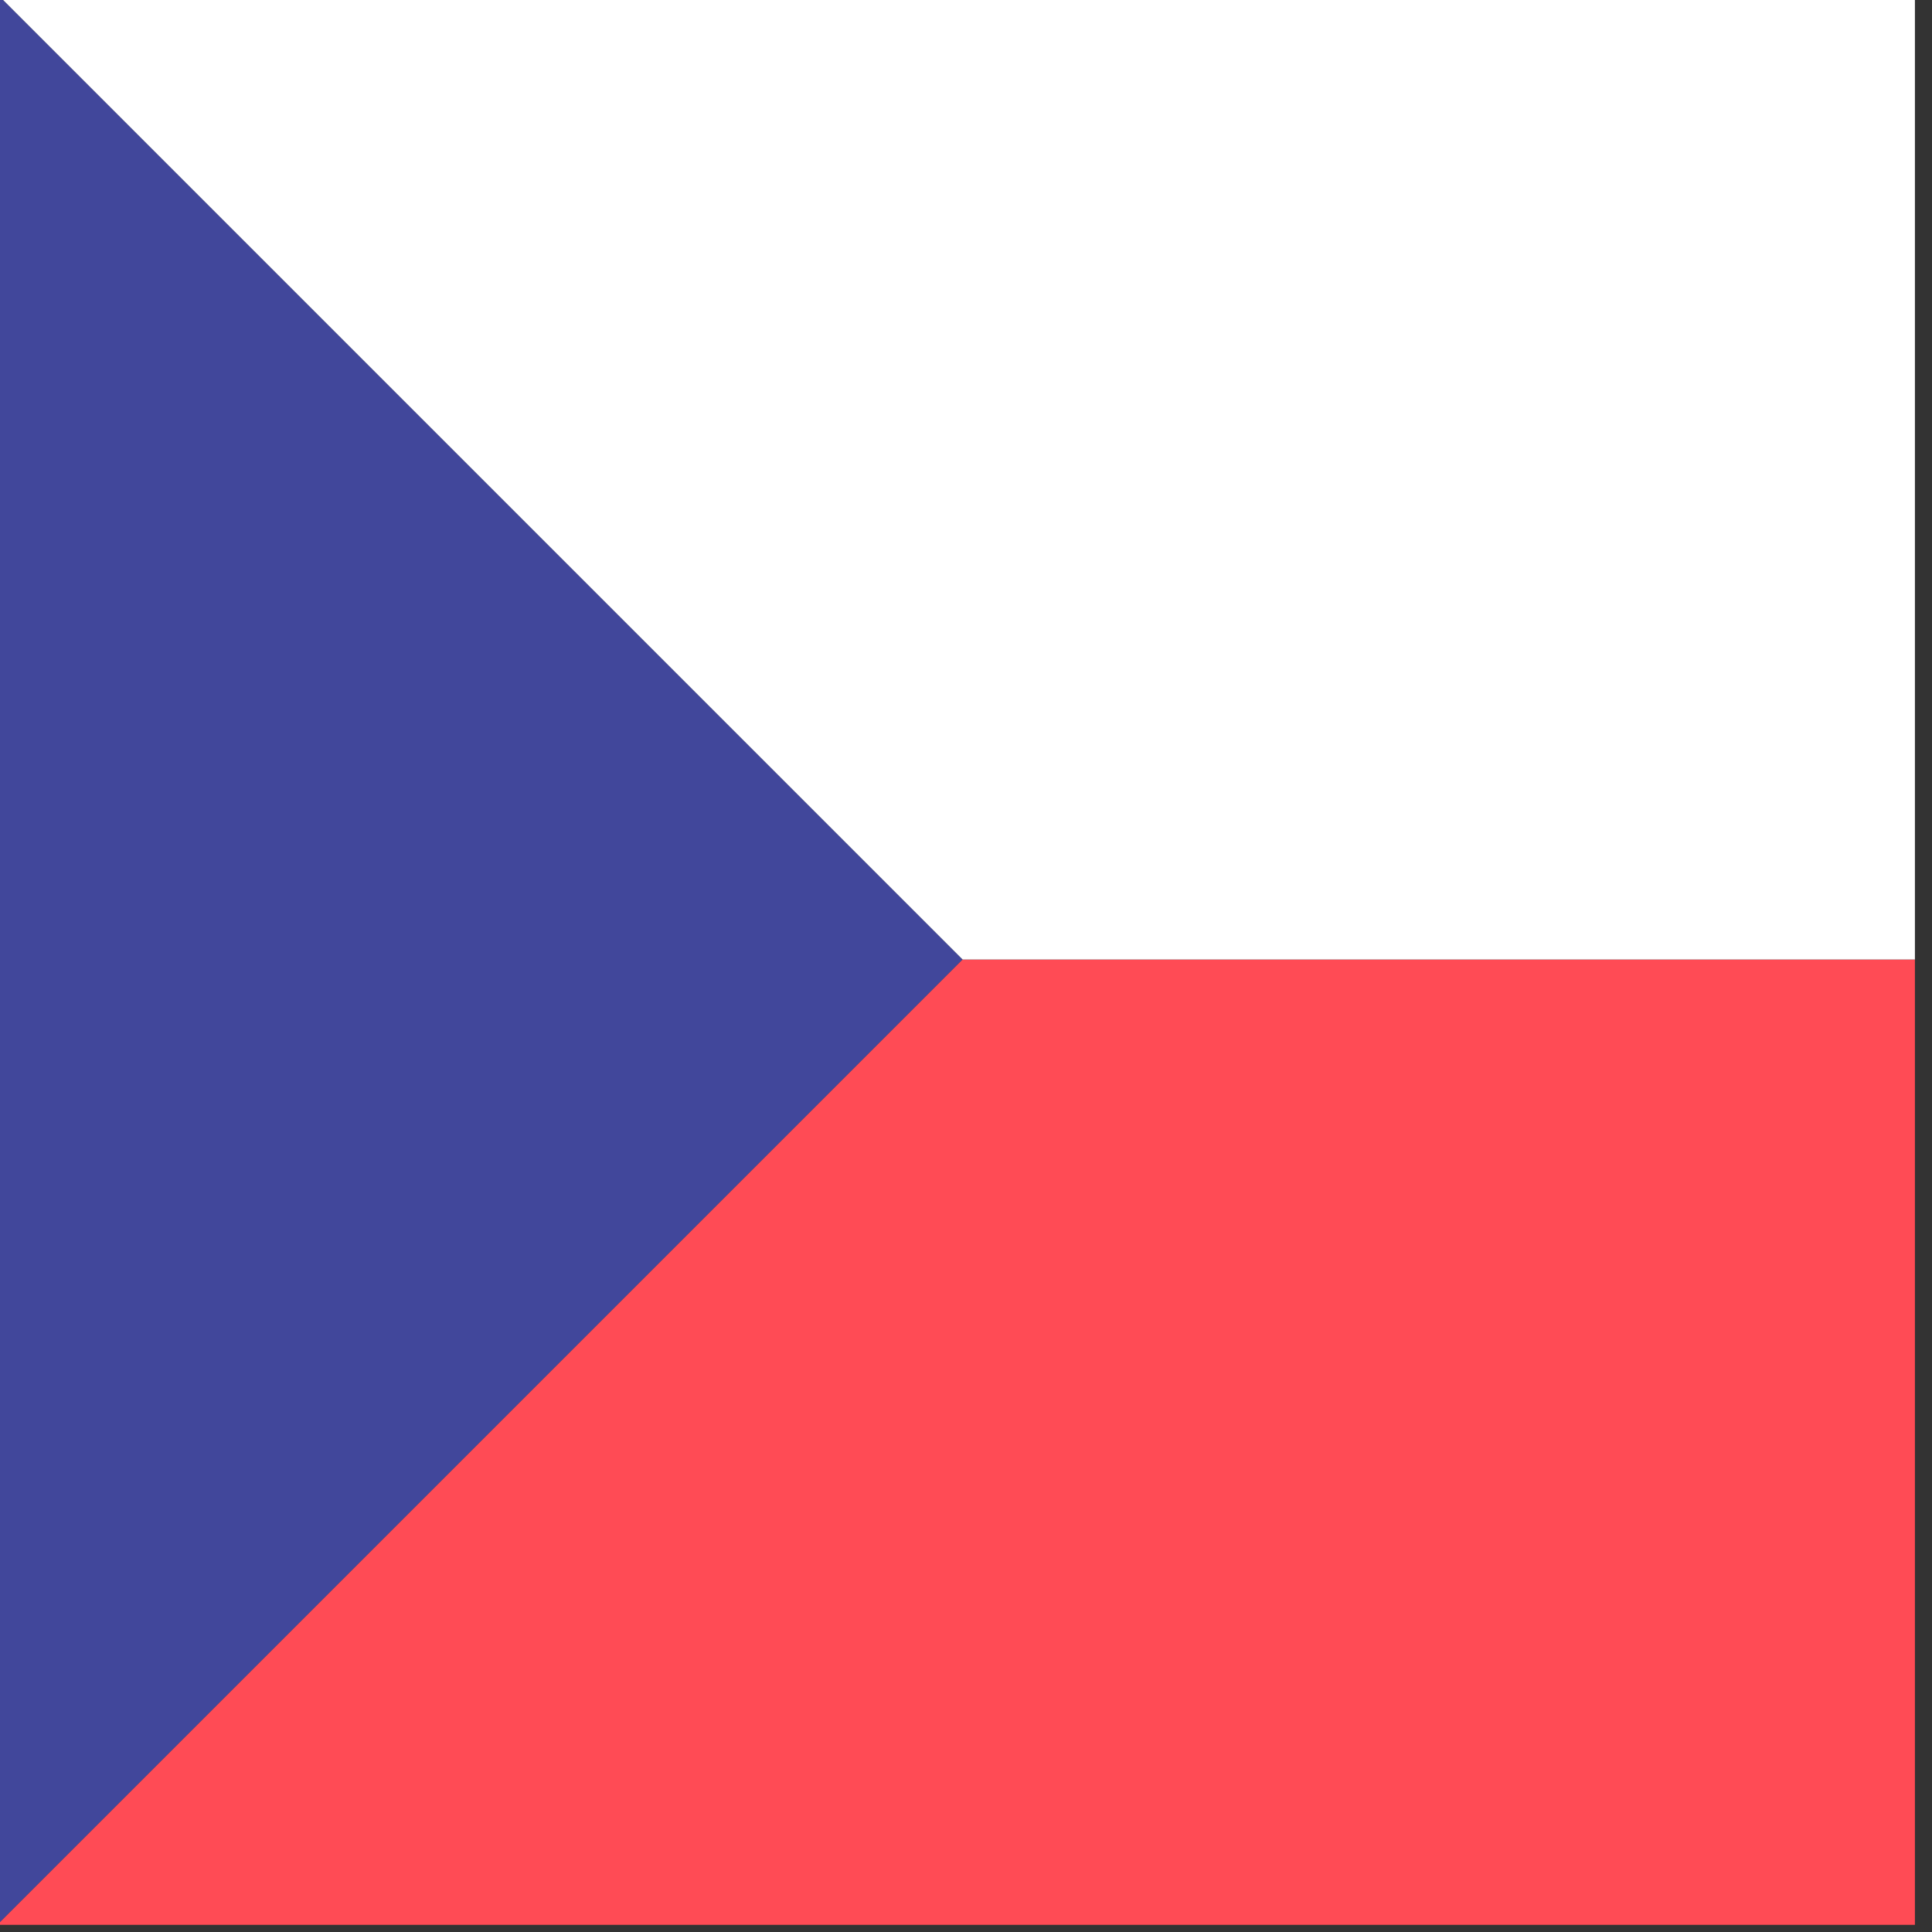 <?xml version="1.0" encoding="UTF-8" standalone="no"?>
<!DOCTYPE svg PUBLIC "-//W3C//DTD SVG 1.1//EN" "http://www.w3.org/Graphics/SVG/1.1/DTD/svg11.dtd">
<svg width="100%" height="100%" viewBox="0 0 20 20" version="1.1" xmlns="http://www.w3.org/2000/svg" xmlns:xlink="http://www.w3.org/1999/xlink" xml:space="preserve" xmlns:serif="http://www.serif.com/" style="fill-rule:evenodd;clip-rule:evenodd;stroke-linejoin:round;stroke-miterlimit:2;">
    <rect x="0" y="0" width="20" height="20" fill="#333333" stroke="none"/>
    <g transform="matrix(1,0,0,1,-2121,-884)">
        <g id="Vlajka-01" serif:id="Vlajka 01" transform="matrix(0.978,0,0,0.978,46.487,18.912)">
            <rect x="2121" y="884.474" width="20.448" height="20.448" style="fill:none;"/>
            <clipPath id="_clip1">
                <rect x="2121" y="884.474" width="20.448" height="20.448"/>
            </clipPath>
            <g clip-path="url(#_clip1)">
                <g transform="matrix(0.04,0,0,0.04,2037.9,890.379)">
                    <rect x="2080.7" y="-147.874" width="512" height="512" style="fill:none;"/>
                    <clipPath id="_clip2">
                        <rect x="2080.7" y="-147.874" width="512" height="512"/>
                    </clipPath>
                    <g clip-path="url(#_clip2)">
                        <g transform="matrix(1,0,0,1,160.704,244.041)">
                            <g transform="matrix(1,0,0,1,1920,-391.915)">
                                <path d="M0,512L256,256L0,0L0,512Z" style="fill:rgb(65,71,155);fill-rule:nonzero;"/>
                            </g>
                            <g transform="matrix(1,0,0,1,1920,-391.915)">
                                <path d="M0,512L512,512L512,256L256,256L0,512Z" style="fill:rgb(255,75,85);fill-rule:nonzero;"/>
                            </g>
                            <g transform="matrix(1,0,0,1,1920,-391.915)">
                                <path d="M0,0L512,0L512,256L256,256L0,0Z" style="fill:white;fill-rule:nonzero;"/>
                            </g>
                        </g>
                    </g>
                </g>
            </g>
        </g>
    </g>
</svg>
